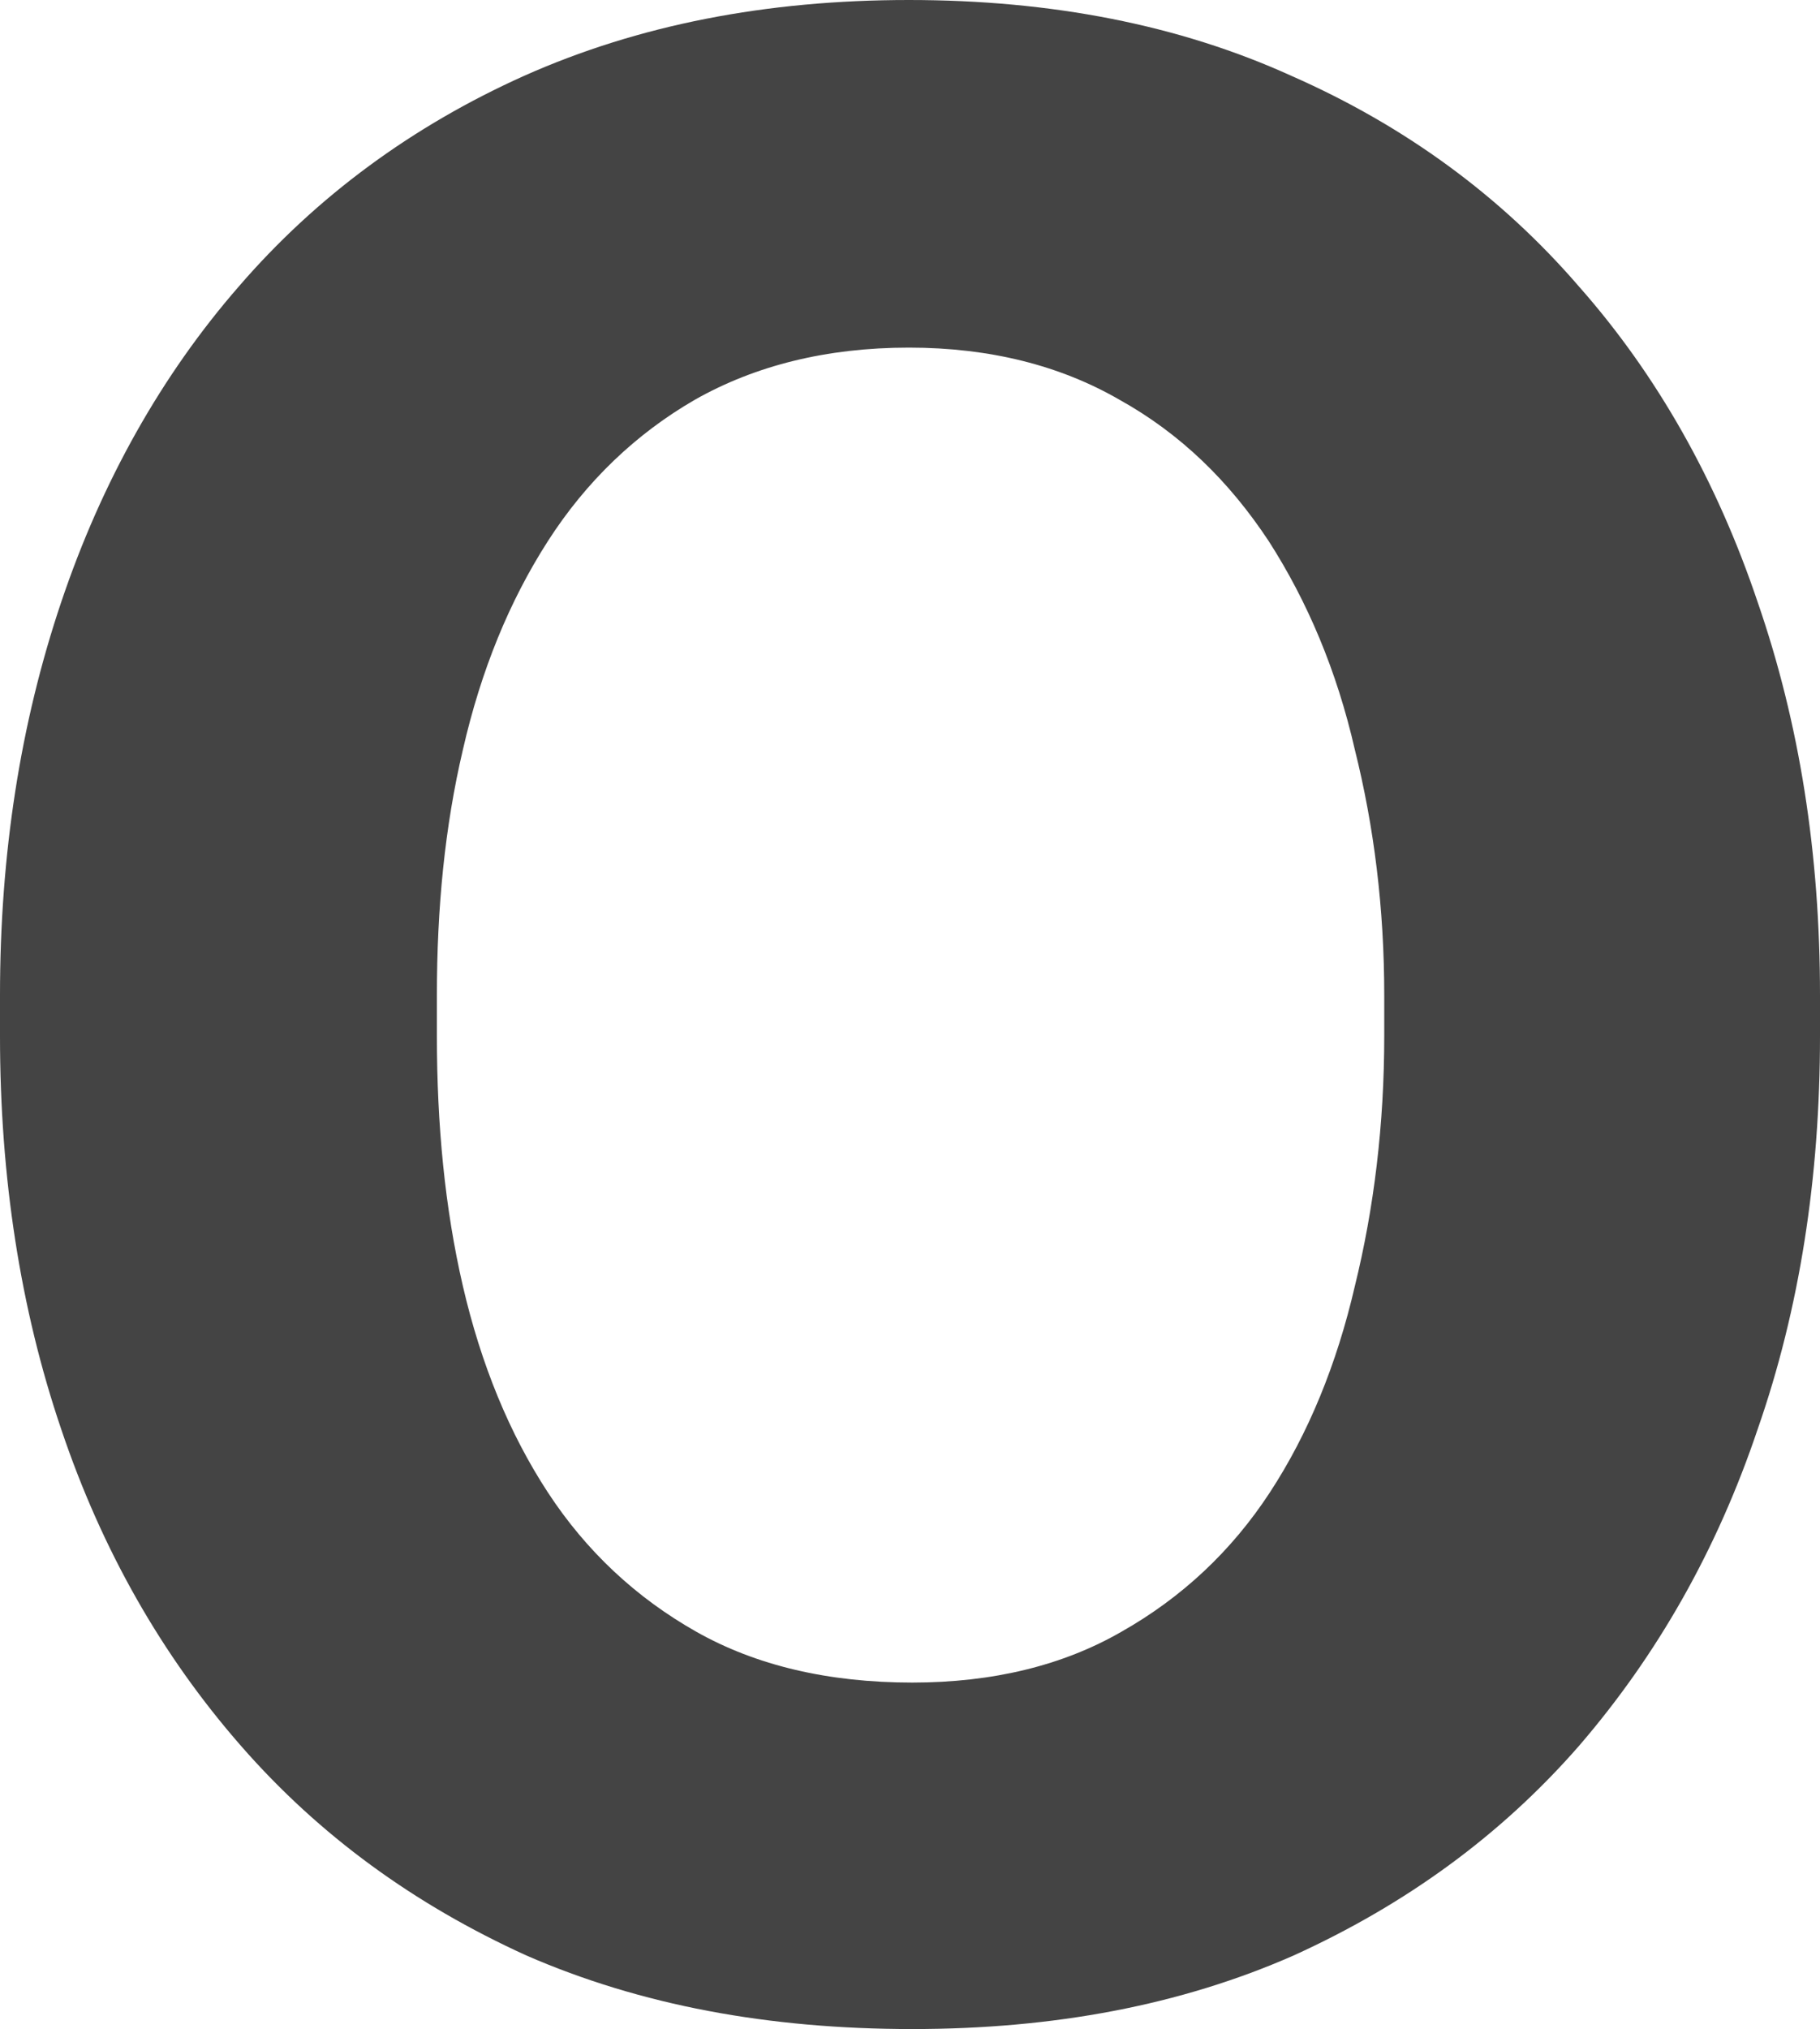 <?xml version="1.0" encoding="utf-8"?>
<svg xmlns="http://www.w3.org/2000/svg" fill="none" height="100%" overflow="visible" preserveAspectRatio="none" style="display: block;" viewBox="0 0 1.608 1.792" width="100%">
<path d="M0 0.915V0.879C0 0.754 0.018 0.639 0.054 0.532C0.09 0.425 0.143 0.331 0.211 0.253C0.28 0.173 0.365 0.111 0.463 0.067C0.564 0.022 0.677 0 0.803 0C0.929 0 1.042 0.022 1.141 0.067C1.241 0.111 1.326 0.173 1.395 0.253C1.464 0.331 1.517 0.425 1.553 0.532C1.59 0.639 1.608 0.754 1.608 0.879V0.915C1.608 1.04 1.59 1.156 1.553 1.262C1.517 1.369 1.464 1.462 1.395 1.542C1.326 1.621 1.242 1.682 1.143 1.727C1.043 1.771 0.931 1.792 0.806 1.792C0.679 1.792 0.566 1.771 0.465 1.727C0.366 1.682 0.282 1.621 0.213 1.542C0.143 1.462 0.09 1.369 0.054 1.262C0.018 1.156 0 1.04 0 0.915ZM0.386 0.879V0.915C0.386 0.993 0.393 1.067 0.409 1.136C0.425 1.205 0.45 1.266 0.484 1.318C0.518 1.37 0.562 1.411 0.615 1.441C0.668 1.471 0.732 1.486 0.806 1.486C0.877 1.486 0.939 1.471 0.991 1.441C1.044 1.411 1.088 1.37 1.122 1.318C1.156 1.266 1.181 1.205 1.197 1.136C1.214 1.067 1.223 0.993 1.223 0.915V0.879C1.223 0.802 1.214 0.73 1.197 0.662C1.181 0.592 1.155 0.531 1.121 0.478C1.086 0.425 1.043 0.383 0.989 0.353C0.937 0.323 0.875 0.307 0.803 0.307C0.73 0.307 0.667 0.323 0.614 0.353C0.562 0.383 0.518 0.425 0.484 0.478C0.45 0.531 0.425 0.592 0.409 0.662C0.393 0.73 0.386 0.802 0.386 0.879Z" fill="#444444" id="Vector"/>
</svg>